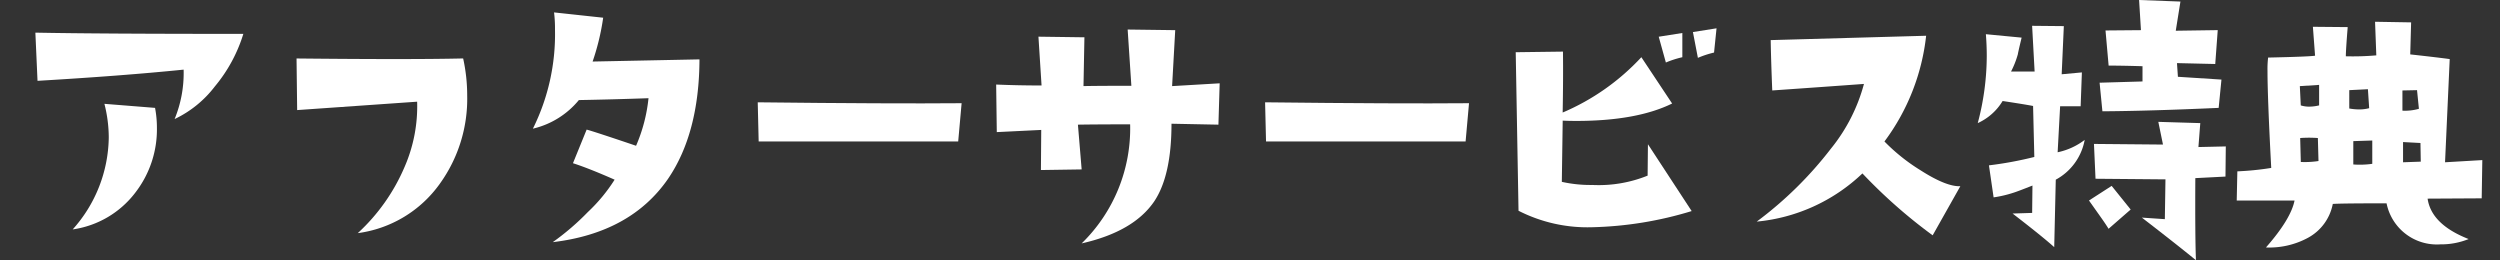 <svg xmlns="http://www.w3.org/2000/svg" viewBox="0 0 282.732 29.426"><rect x="0" y="0" width="282.732" height="29.426" fill="#333333" stroke="none"/><path d="M27.52,3.832A17.1,17.1,0,0,1,24.3,9.773a12.413,12.413,0,0,1-4.553,3.692,13.7,13.7,0,0,0,1.02-5.59q-6.891.7-16.524,1.266L4,3.691Q11.1,3.832,27.52,3.832ZM17.535,12.2a12.152,12.152,0,0,1,.211,2.25,11.683,11.683,0,0,1-2.426,7.313,10.823,10.823,0,0,1-7.1,4.183A15.851,15.851,0,0,0,12.3,15.574a15.5,15.5,0,0,0-.492-3.832Z" style="fill:#fff"/><path d="M52.379,6.609a19.374,19.374,0,0,1,.457,4.184,16.422,16.422,0,0,1-3.093,9.984,13.593,13.593,0,0,1-9.282,5.59,21.765,21.765,0,0,0,5.309-7.523A17.148,17.148,0,0,0,47.176,11.5l-13.57.949-.07-5.836Q46.508,6.75,52.379,6.609Z" style="fill:#fff"/><path d="M79.106,6.715q-.034,8.333-3.55,13.5-4.219,6.117-13.043,7.172a28.6,28.6,0,0,0,3.972-3.41,18.692,18.692,0,0,0,3.024-3.657q-2.953-1.3-4.711-1.863l1.547-3.8q.7.175,5.59,1.828a18.137,18.137,0,0,0,1.406-5.379q-3.974.141-7.875.211a9.546,9.546,0,0,1-5.2,3.235,23.967,23.967,0,0,0,2.5-11.18,15.423,15.423,0,0,0-.106-1.969l5.555.6a26.787,26.787,0,0,1-1.195,4.957Z" style="fill:#fff"/><path d="M108.752,11.672,108.365,16H85.8l-.106-4.43Q100.7,11.743,108.752,11.672Z" style="fill:#fff"/><path d="M137.936,9.422l-.141,4.676-5.308-.106q0,5.836-1.934,8.754-2.32,3.445-8.226,4.781a18.136,18.136,0,0,0,5.484-13.465q-3.726,0-5.906.036l.422,5.062-4.606.07.035-4.535-5.027.246-.07-5.379q2.5.106,5.133.106l-.352-5.52,5.2.071-.105,5.519q1.335-.034,5.414-.035L127.53,3.34l5.379.07-.352,6.328Z" style="fill:#fff"/><path d="M166.136,11.672,165.749,16h-22.57l-.106-4.43Q158.085,11.743,166.136,11.672Z" style="fill:#fff"/><path d="M191.316,23.871a41.659,41.659,0,0,1-11.25,1.828,17.169,17.169,0,0,1-8.332-1.863l-.317-17.93,5.344-.07q.035,3.129-.035,6.891a26.026,26.026,0,0,0,8.9-6.258l3.48,5.238q-4.008,1.969-10.828,1.969-.879,0-1.547-.035l-.1,6.925a14.945,14.945,0,0,0,3.445.352,14.769,14.769,0,0,0,6.258-1.055l.035-3.551Zm-1.055-17.4a10.924,10.924,0,0,0-1.863.6l-.809-2.918,2.672-.421Zm3.867-3.27-.281,2.742a11.171,11.171,0,0,0-1.828.6l-.562-2.918Z" style="fill:#fff"/><path d="M221.7,21.059l-3.129,5.554a58.557,58.557,0,0,1-7.945-7,20.01,20.01,0,0,1-11.954,5.449,42.666,42.666,0,0,0,8.4-8.261A19.663,19.663,0,0,0,210.8,9.492q-3.831.282-10.371.738-.139-3.444-.176-5.695l17.579-.492A24.432,24.432,0,0,1,213.118,16a21.285,21.285,0,0,0,4.043,3.234Q220.113,21.129,221.7,21.059Z" style="fill:#fff"/><path d="M235.763,15.82a6.416,6.416,0,0,1-3.27,4.5l-.176,7.629q-1.371-1.23-4.711-3.8l2.215-.07.035-3.094q-1.687.669-2.144.809a13.193,13.193,0,0,1-2.25.527l-.527-3.621a41.591,41.591,0,0,0,5.132-.949l-.14-5.766q-.879-.175-3.446-.562a6.335,6.335,0,0,1-2.812,2.5,29.7,29.7,0,0,0,1.019-7.594q0-1.23-.1-2.461l4.043.387q-.422,1.758-.422,1.863a10.14,10.14,0,0,1-.773,1.969H230.1l-.282-5.168,3.586.035L233.161,8.4l2.285-.211-.14,3.832h-2.321l-.281,5.2A7.586,7.586,0,0,0,235.763,15.82Zm5.2,7.875-2.5,2.18q-.317-.528-1.02-1.512l-1.195-1.687,2.566-1.653Zm10.758-7.136-.036,3.41-3.41.176q-.035,6.644.071,9.281-2.286-1.863-6.118-4.817l2.6.176.07-4.5-7.91-.07-.176-3.938,7.805.071-.527-2.567,4.746.141-.211,2.707ZM251.231,9l-.316,3.2q-7.84.352-13.148.387l-.317-3.234,4.852-.141V7.488q-2.425-.071-3.832-.07l-.352-3.973,4.008-.035L241.915,0l4.676.176-.528,3.3,4.747-.07-.282,3.832L246.2,7.137l.106,1.547Z" style="fill:#fff"/><path d="M280.732,18.105l-.07,4.325-6.118.035q.423,2.918,4.641,4.57a8.265,8.265,0,0,1-3.2.6,5.8,5.8,0,0,1-6.082-4.641q-5.169,0-6.082.07a5.537,5.537,0,0,1-2.813,3.833,9.174,9.174,0,0,1-4.746,1.089q2.813-3.2,3.235-5.308h-6.54l.071-3.3a32.685,32.685,0,0,0,3.832-.387q-.422-7.98-.422-10.968a10.77,10.77,0,0,1,.07-1.512q4.606-.1,5.309-.211l-.246-3.27,3.937.036q-.21,2.6-.211,3.3a30.651,30.651,0,0,0,3.446-.105l-.141-3.8,4.078.07-.1,3.621q2.881.317,4.465.528l-.528,11.672Zm-18.457-6.187V9.6l-2.18.14.106,2.18a3.192,3.192,0,0,0,.949.141A4.917,4.917,0,0,0,262.275,11.918Zm-.07,6.293-.071-2.6a13.2,13.2,0,0,0-2,0l.071,2.707A10.165,10.165,0,0,0,262.205,18.211Zm5.73-5.977-.141-2.144-2.109.105V12.27a6.509,6.509,0,0,0,1.125.105A4.345,4.345,0,0,0,267.935,12.234Zm.352,6.293V15.891l-2.145.07V18.6A10.087,10.087,0,0,0,268.287,18.527Zm5.273-6.222-.211-2.11-1.652.035v2.286A5.756,5.756,0,0,0,273.56,12.305Zm.211,5.976-.035-2.109-1.969-.106v2.286Z" style="fill:#fff"/></svg>